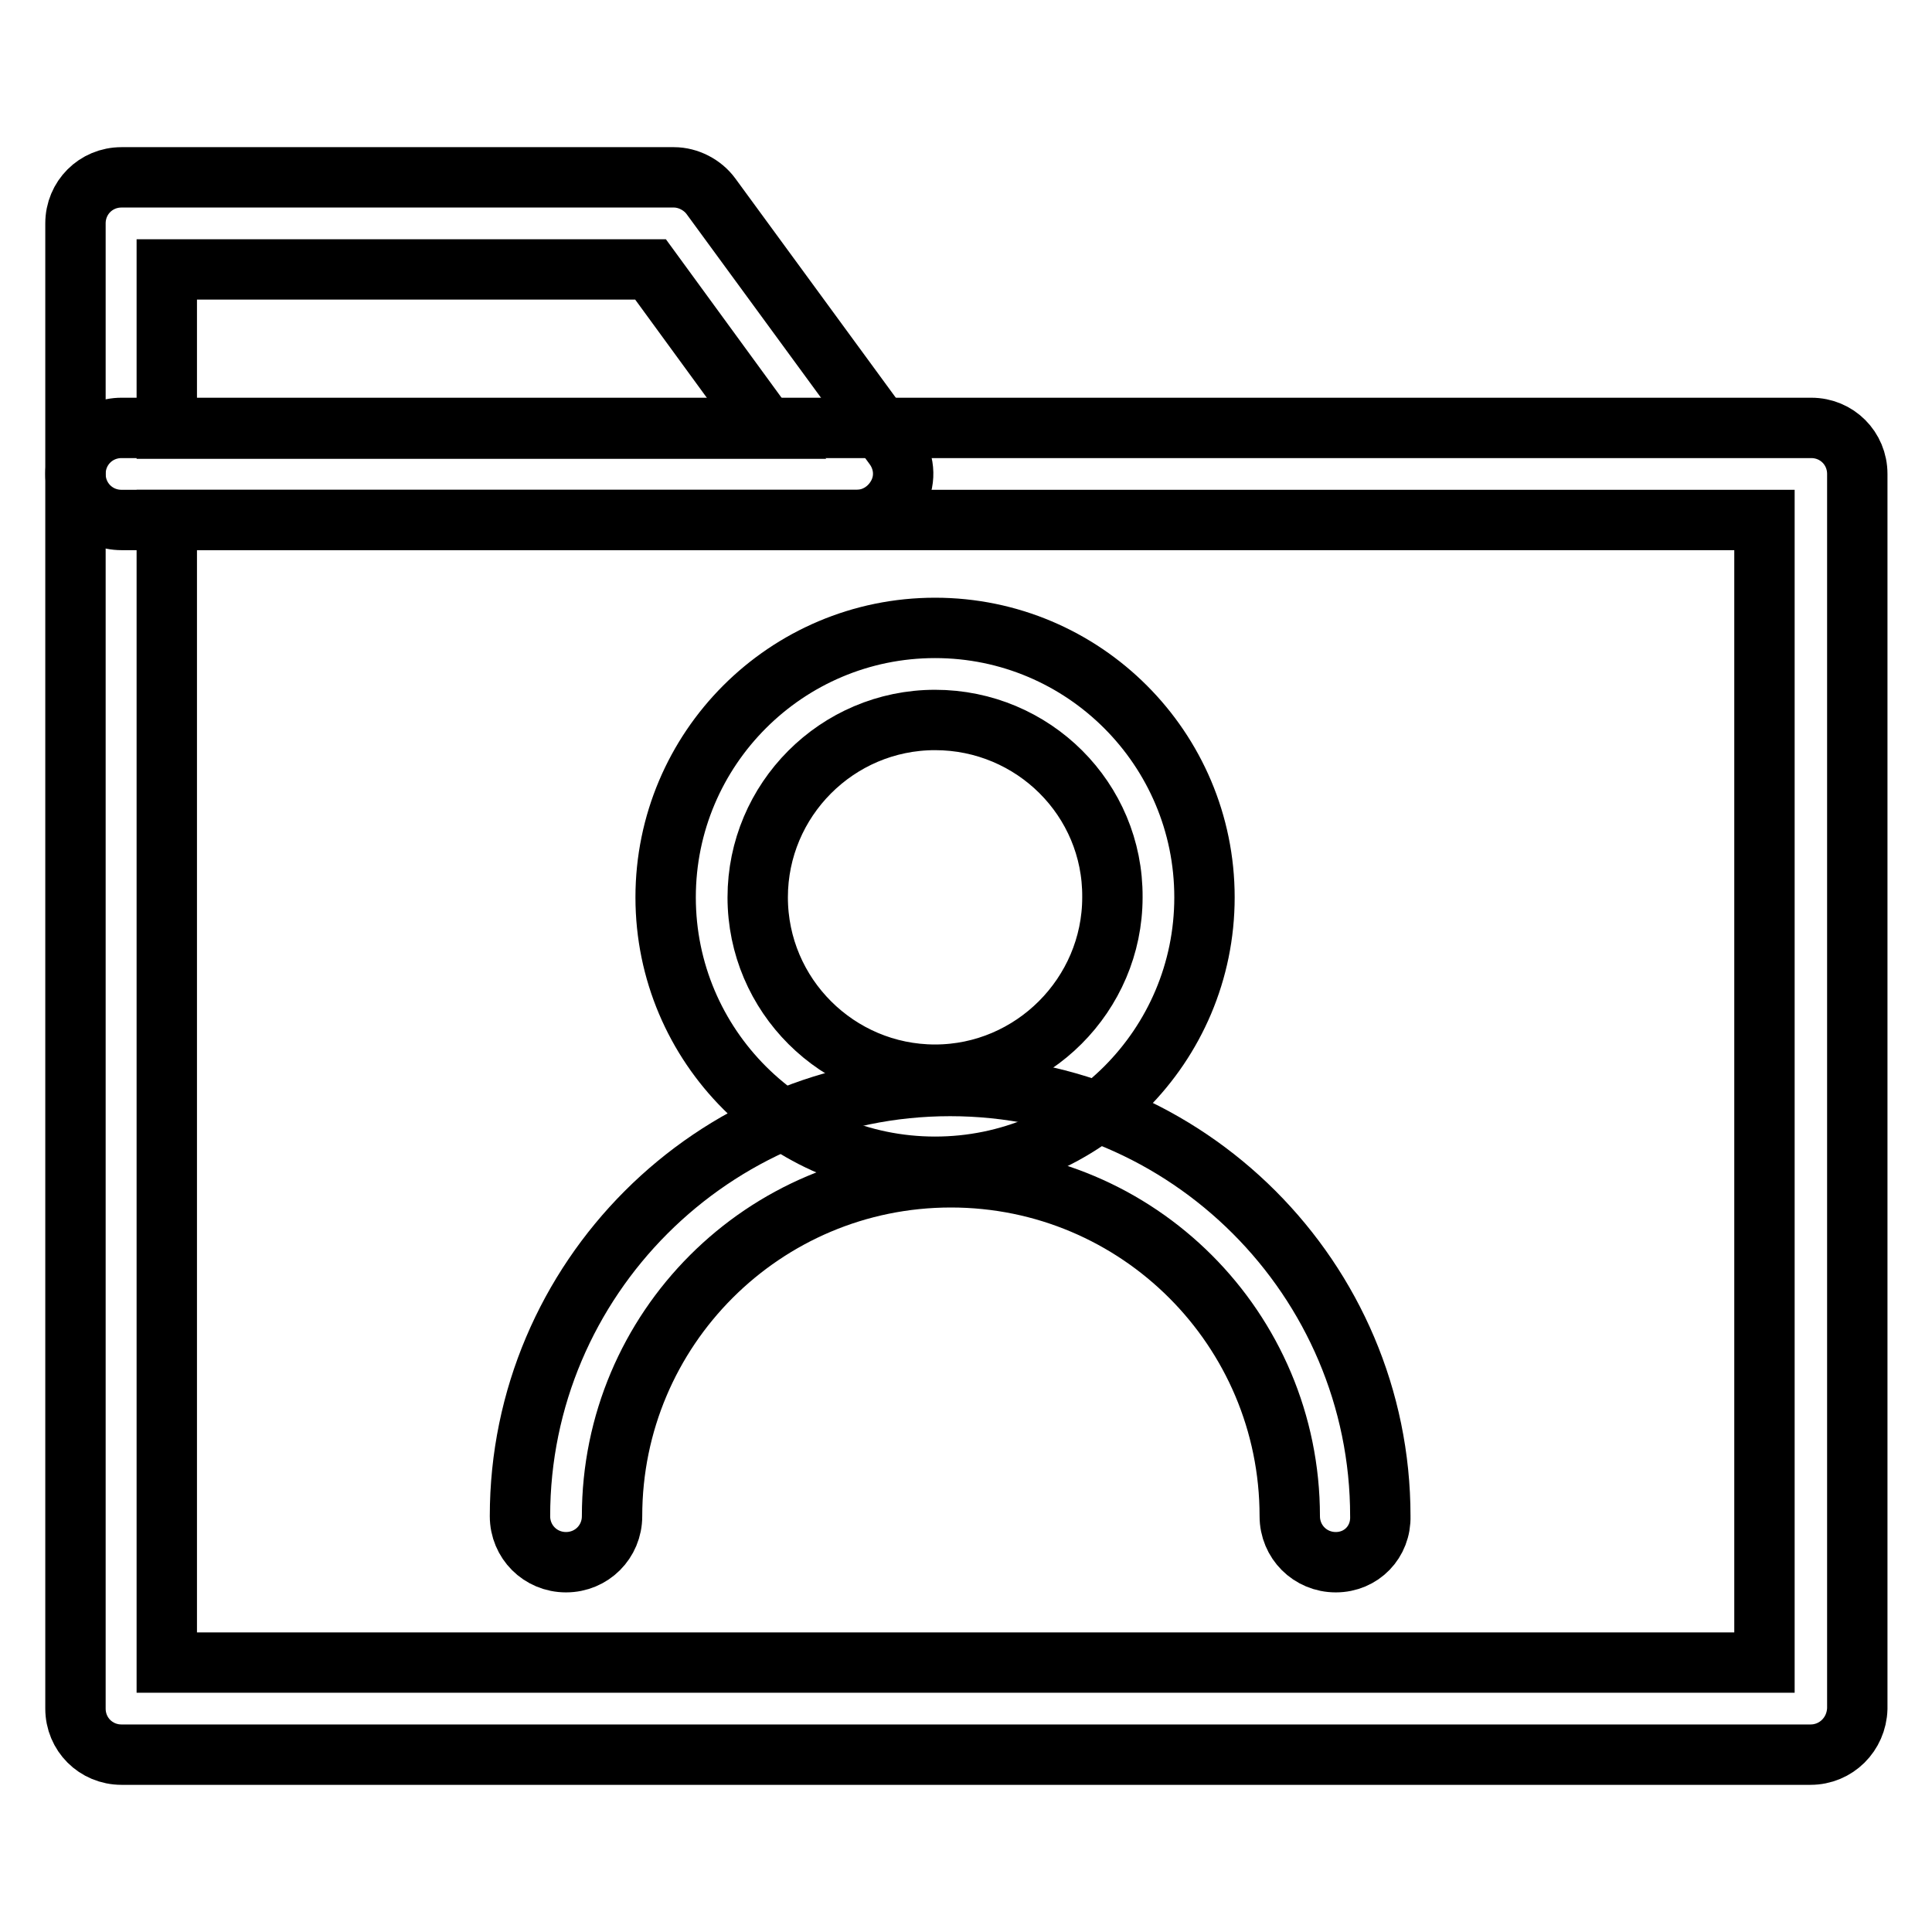 <?xml version="1.0" encoding="utf-8"?>
<!-- Svg Vector Icons : http://www.onlinewebfonts.com/icon -->
<!DOCTYPE svg PUBLIC "-//W3C//DTD SVG 1.1//EN" "http://www.w3.org/Graphics/SVG/1.1/DTD/svg11.dtd">
<svg version="1.1" xmlns="http://www.w3.org/2000/svg" xmlns:xlink="http://www.w3.org/1999/xlink" x="0px" y="0px" viewBox="0 0 256 256" enable-background="new 0 0 256 256" xml:space="preserve">
<g> <path stroke-width="8" fill-opacity="0" stroke="#000000"  d="M123.9,154.6c-19.7,0-35.7-16-35.7-35.7c0-19.7,16-35.7,35.7-35.7c19.7,0,35.7,16,35.7,35.7 C159.6,138.6,143.6,154.6,123.9,154.6z M123.9,95.4c-13,0-23.5,10.6-23.5,23.5c0,13,10.6,23.5,23.5,23.5s23.5-10.6,23.5-23.5 C147.5,105.9,136.9,95.4,123.9,95.4z"/> <path stroke-width="8" fill-opacity="0" stroke="#000000"  d="M177,207c-3.4,0-6.1-2.7-6.1-6.1c0-24.8-20.1-44.9-44.9-44.9c-24.8,0-44.9,20.1-44.9,44.9 c0,3.4-2.7,6.1-6.1,6.1s-6.1-2.7-6.1-6.1c0-31.4,25.6-57,57-57c31.4,0,57,25.6,57,57C183,204.3,180.4,207,177,207L177,207z"/> <path stroke-width="8" fill-opacity="0" stroke="#000000"  d="M239.9,232.5H16.1c-3.4,0-6.1-2.7-6.1-6.1V62.8c0-3.4,2.7-6.1,6.1-6.1h223.9c3.4,0,6.1,2.7,6.1,6.1v163.6 C246,229.8,243.3,232.5,239.9,232.5z M22.1,220.3h211.7V68.9H22.1V220.3z"/> <path stroke-width="8" fill-opacity="0" stroke="#000000"  d="M113.5,68.9H16.1c-3.4,0-6.1-2.7-6.1-6.1V29.6c0-3.4,2.7-6.1,6.1-6.1h73.2c1.9,0,3.8,1,4.9,2.5l24.3,33.2 c1.3,1.8,1.6,4.2,0.5,6.3C117.9,67.6,115.8,68.9,113.5,68.9z M22.1,56.8h79.5L86.2,35.7H22.1V56.8z"/></g>
</svg>